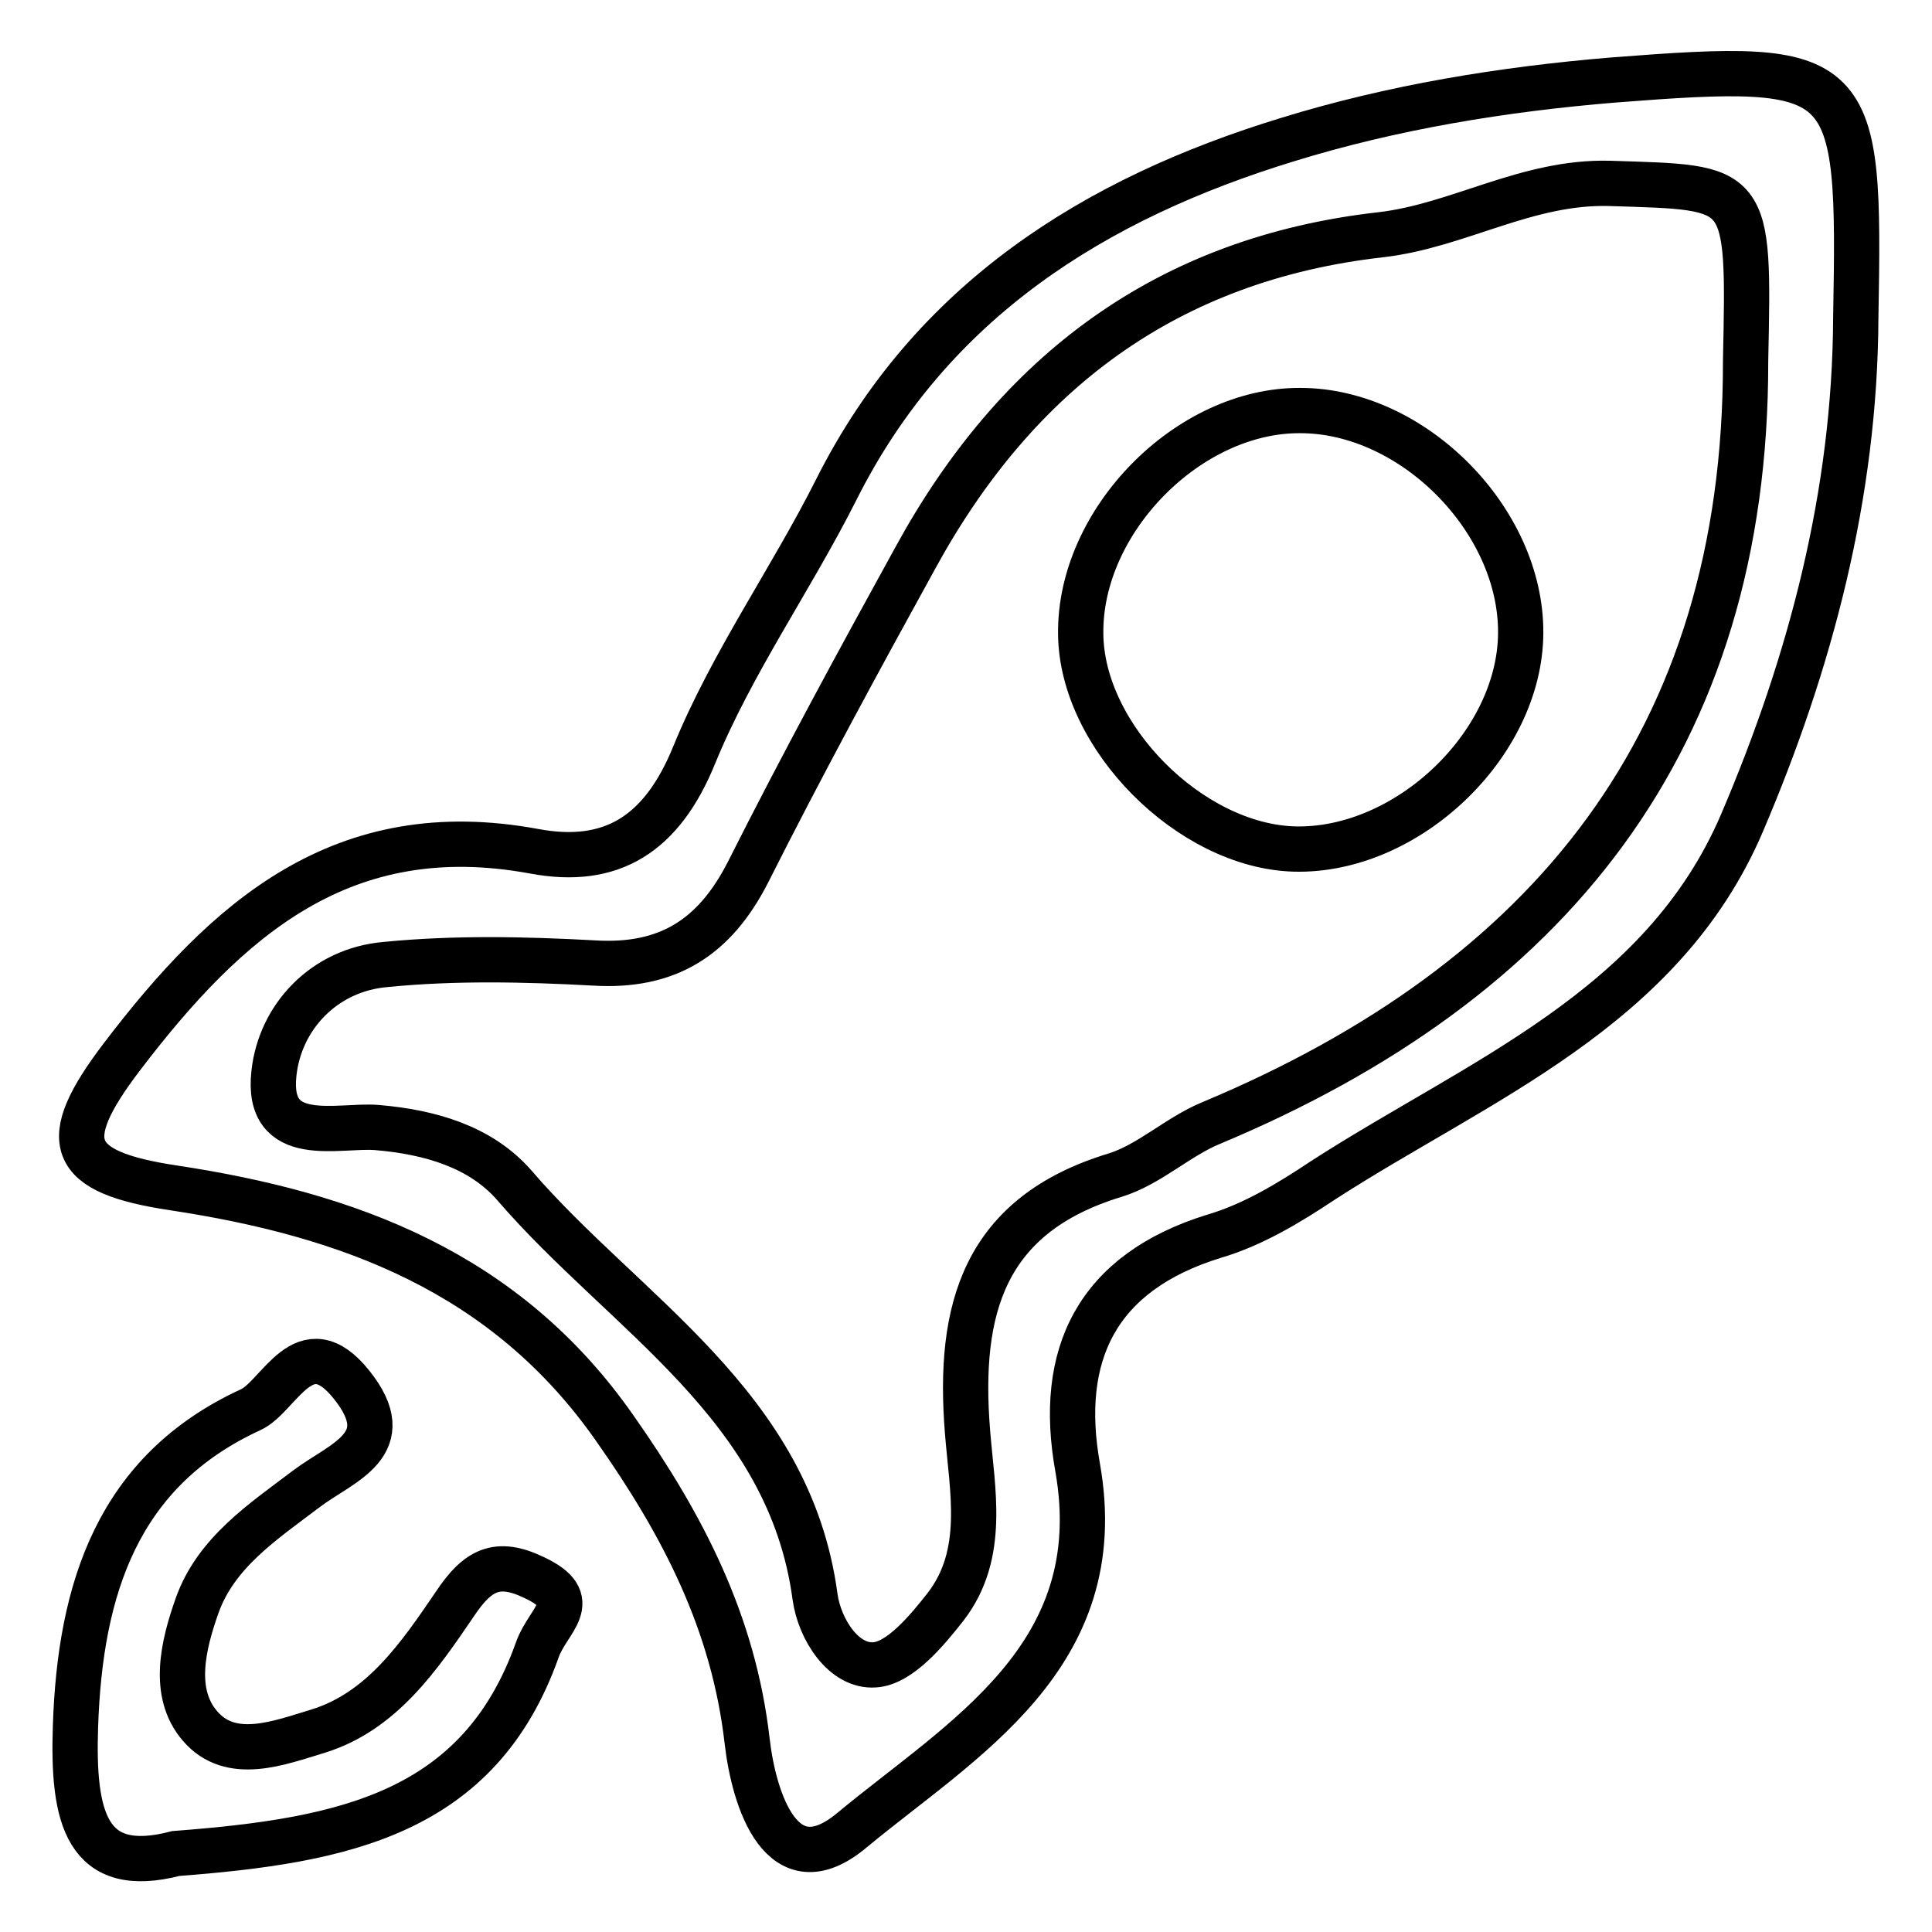 <?xml version="1.0" encoding="utf-8"?>
<!-- Svg Vector Icons : http://www.onlinewebfonts.com/icon -->
<!DOCTYPE svg PUBLIC "-//W3C//DTD SVG 1.1//EN" "http://www.w3.org/Graphics/SVG/1.1/DTD/svg11.dtd">
<svg version="1.1" xmlns="http://www.w3.org/2000/svg" xmlns:xlink="http://www.w3.org/1999/xlink" x="0px" y="0px" viewBox="0 0 256 256" enable-background="new 0 0 256 256" xml:space="preserve">
<g><g><path stroke-width="6" fill-opacity="0" stroke="#000000"  d="M245.9,42.1c-0.1,23.4-6,45.7-15.1,67c-10.6,24.7-34.9,34-55.5,47.3c-4.5,3-9.3,5.9-14.4,7.4c-15.6,4.8-20.8,15.7-18.1,30.7c4.4,25-15.3,35.9-29.9,48c-9.3,7.8-13-4-13.9-11.8c-1.8-15.7-8.5-28.6-17.5-41.4C67,168.5,46.1,160.9,23,157.4c-14-2.1-15.4-6.1-6.9-17.3c14-18.4,29.3-32,54.7-27.3C81,114.7,87.7,110.6,92,100c5-12.2,12.8-23.2,18.8-35.1c12.6-25.1,34.3-38.6,59.8-46.4c13.9-4.3,28.6-6.7,43.2-7.9C245.9,8.1,246.5,9.2,245.9,42.1z M231.3,47.8c0.5-23.6,0.5-22.9-18-23.5c-11-0.3-20,5.6-30.3,6.8c-28.4,3.2-48.3,18.3-61.7,42.8c-7.6,13.8-15.1,27.6-22.2,41.7c-4.4,8.6-10.6,12.6-20.4,12c-9.2-0.5-18.5-0.7-27.6,0.2c-8.2,0.7-14,7-14.8,14.4c-1.1,9.8,8.5,6.8,13.6,7.2c7.2,0.6,13.8,2.6,18.2,7.6c14.7,17.1,36.5,29.1,39.9,54.6c0.6,4.3,3.8,9.3,7.9,9c3.3-0.2,6.9-4.5,9.4-7.7c5.4-7,3.5-15.5,2.9-23.2c-1.3-16.2,2.1-28.7,19.6-34c4.5-1.4,8.3-5.1,12.7-6.9C205.2,130.1,231.4,98.2,231.3,47.8z"/><path stroke-width="6" fill-opacity="0" stroke="#000000"  d="M23.3,245.6c-11.9,3.1-13.7-4.8-13.3-16.8c0.6-18.3,5.6-33.9,23.2-42c3.8-1.7,7.1-11.2,13.4-3.3c6.3,7.9-1.2,10.2-5.9,13.7c-5.8,4.4-12.1,8.5-14.6,15.6c-1.8,5.1-3.4,11.5,0.4,15.9c4.1,4.8,10.6,2.2,15.6,0.7c8.5-2.6,13.5-10,18.2-16.9c3-4.5,5.6-5.8,10.4-3.5c6.7,3.1,1.9,5.6,0.5,9.6C63.5,240.3,45.6,243.9,23.3,245.6z"/><path stroke-width="6" fill-opacity="0" stroke="#000000"  d="M201.5,83.9c-0.1,14.8-15.1,29-30,28.6c-13.8-0.4-28.2-14.9-28.3-28.5C143,69,157.5,54.3,172.3,54.4C187.2,54.4,201.6,68.9,201.5,83.9z"/></g></g>
</svg>